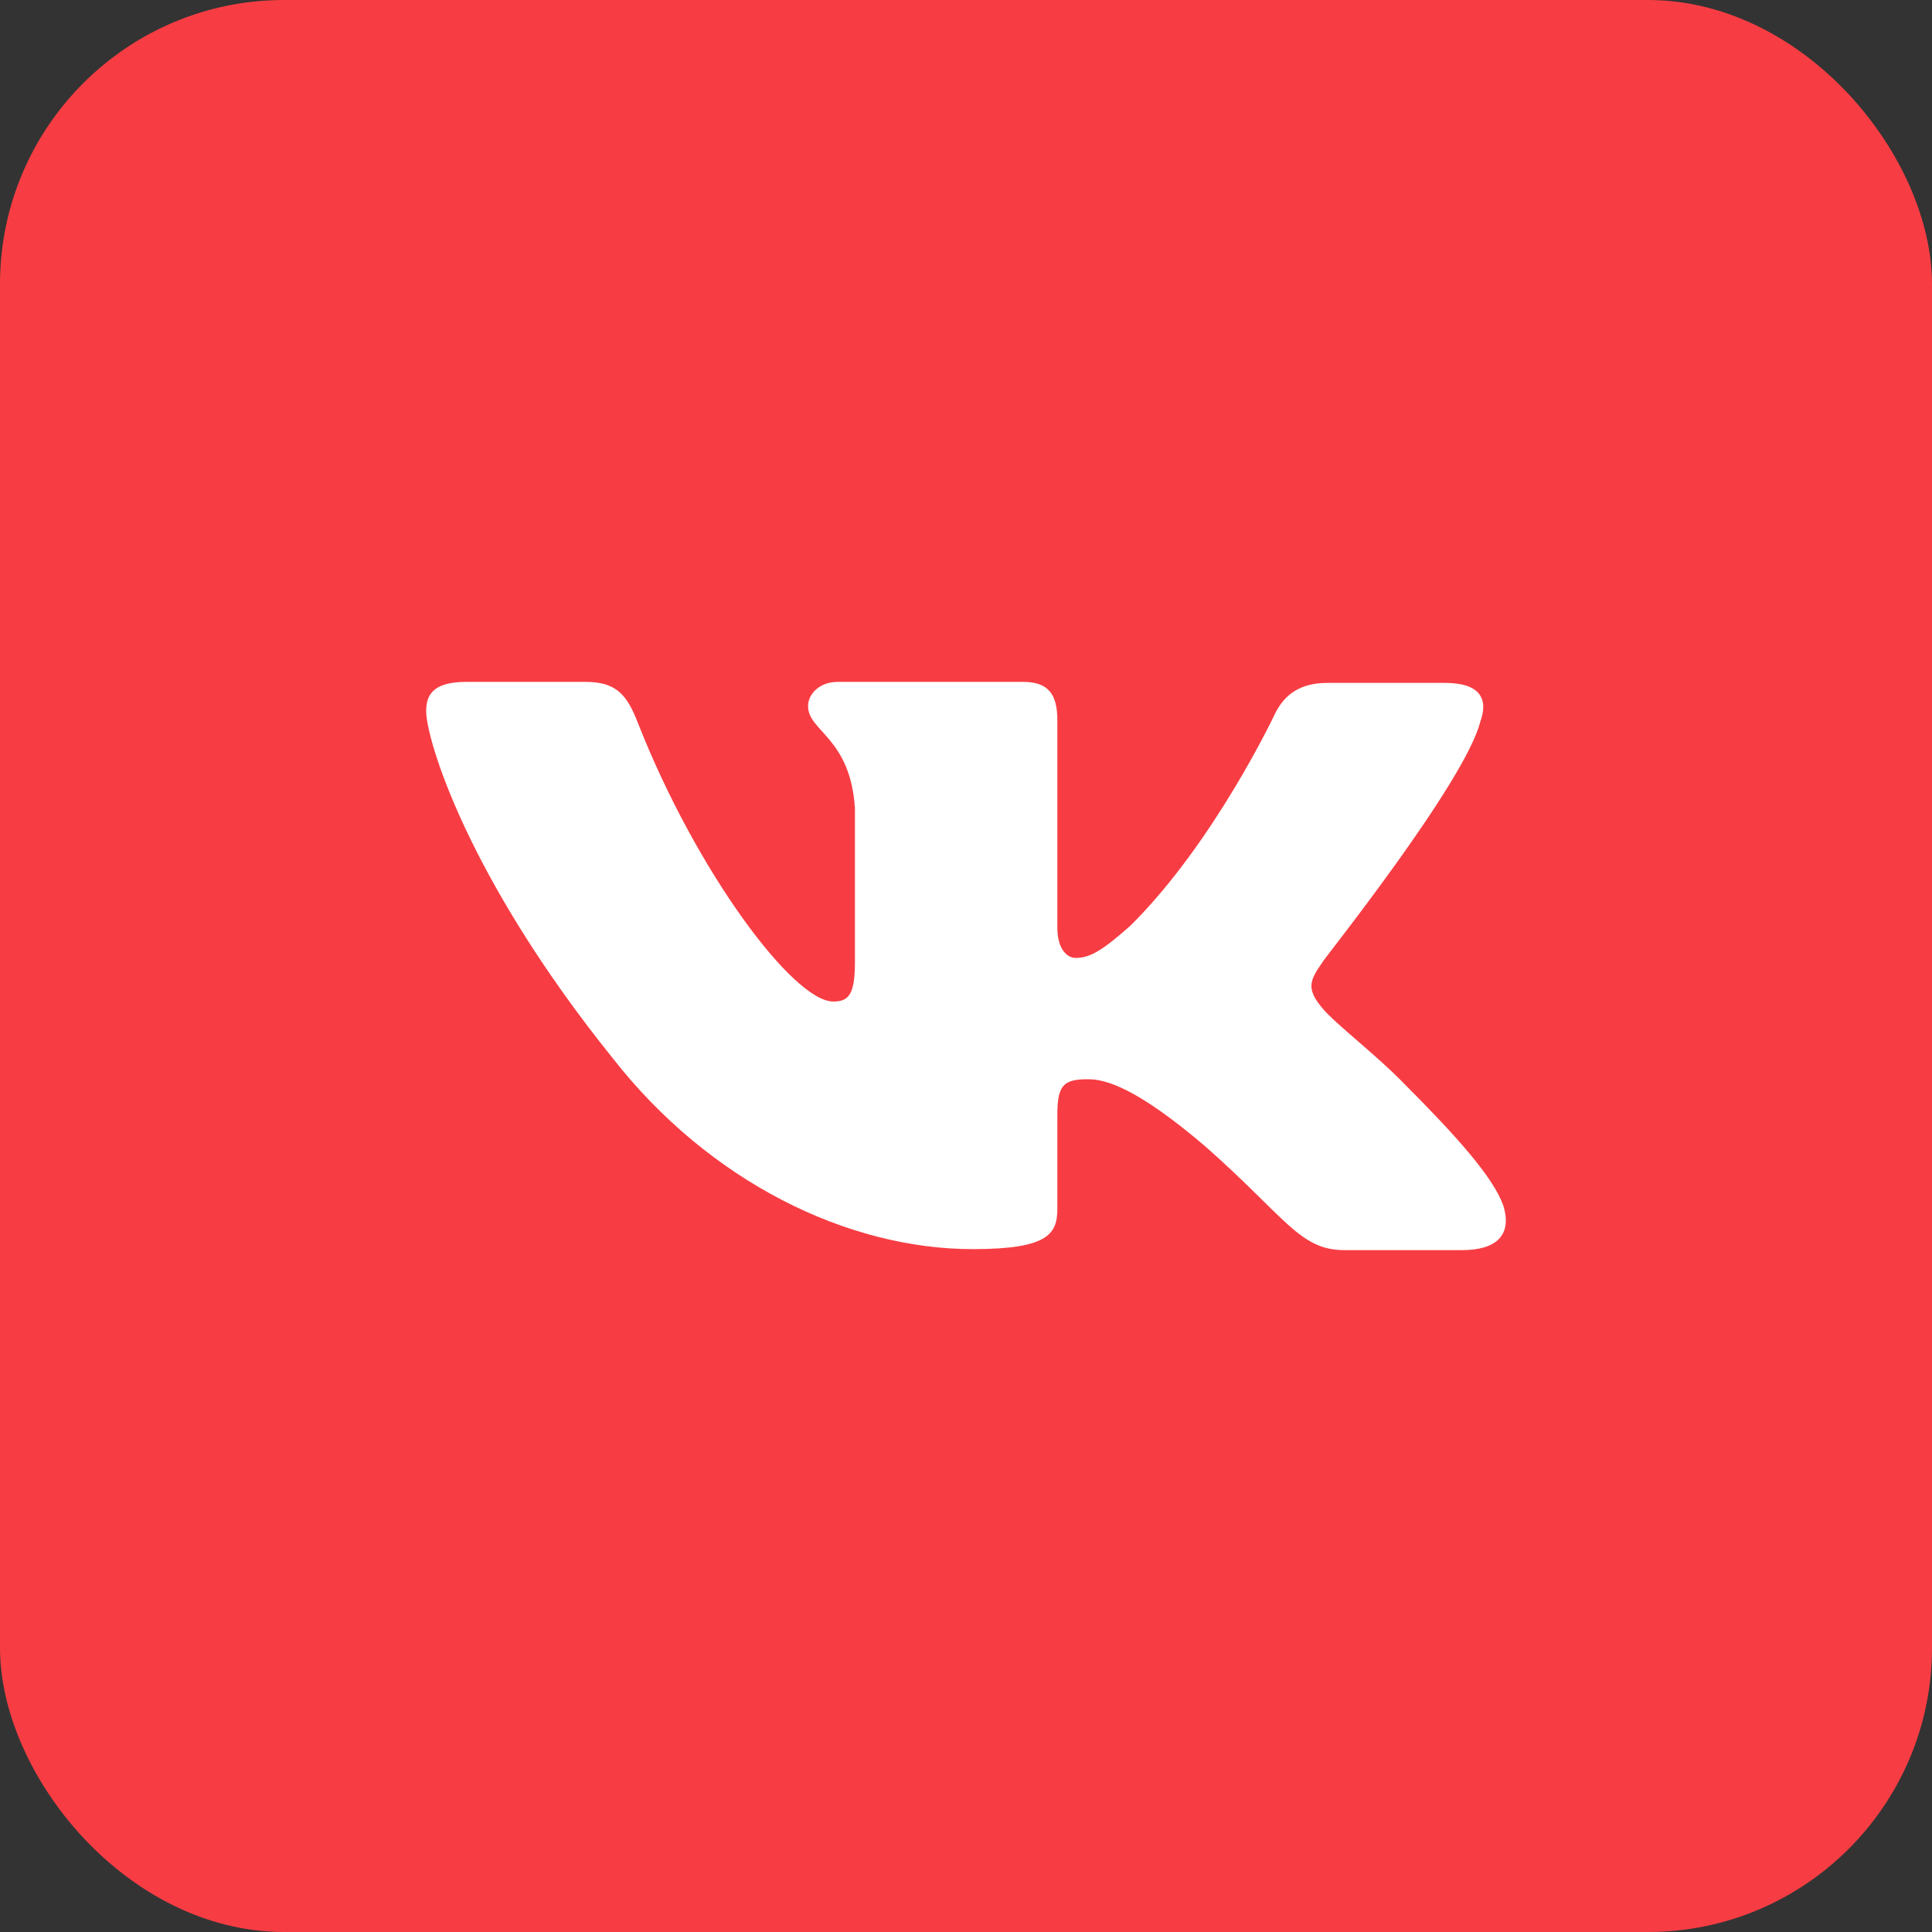 <?xml version="1.0" encoding="UTF-8"?> <svg xmlns="http://www.w3.org/2000/svg" width="68" height="68" viewBox="0 0 68 68" fill="none"><rect x="0" y="0" width="68" height="68" fill="#333333" stroke="none"/><rect width="68" height="68" rx="10" fill="#F73D43"></rect><path fill-rule="evenodd" clip-rule="evenodd" d="M52.105 25.389C52.387 24.606 52.105 24.036 50.859 24.036H46.713C45.667 24.036 45.184 24.535 44.902 25.068C44.902 25.068 42.769 29.624 39.791 32.577C38.825 33.431 38.383 33.716 37.859 33.716C37.578 33.716 37.215 33.431 37.215 32.649V25.352C37.215 24.427 36.894 24 36.008 24H29.488C28.843 24 28.441 24.427 28.441 24.854C28.441 25.744 29.93 25.958 30.091 28.449V33.861C30.091 35.035 29.853 35.25 29.326 35.25C27.918 35.25 24.497 30.659 22.445 25.428C22.046 24.392 21.64 24 20.594 24H16.408C15.201 24 15 24.498 15 25.032C15 25.993 16.408 30.833 21.56 37.238C24.981 41.613 29.85 43.965 34.237 43.965C36.894 43.965 37.215 43.431 37.215 42.541V39.231C37.215 38.164 37.456 37.986 38.302 37.986C38.905 37.986 39.992 38.27 42.447 40.37C45.264 42.861 45.747 44 47.317 44H51.462C52.669 44 53.233 43.466 52.911 42.434C52.549 41.402 51.18 39.908 49.409 38.129C48.443 37.133 46.995 36.029 46.552 35.495C45.949 34.783 46.109 34.499 46.552 33.858C46.511 33.858 51.583 27.524 52.105 25.386" fill="white"></path></svg> 